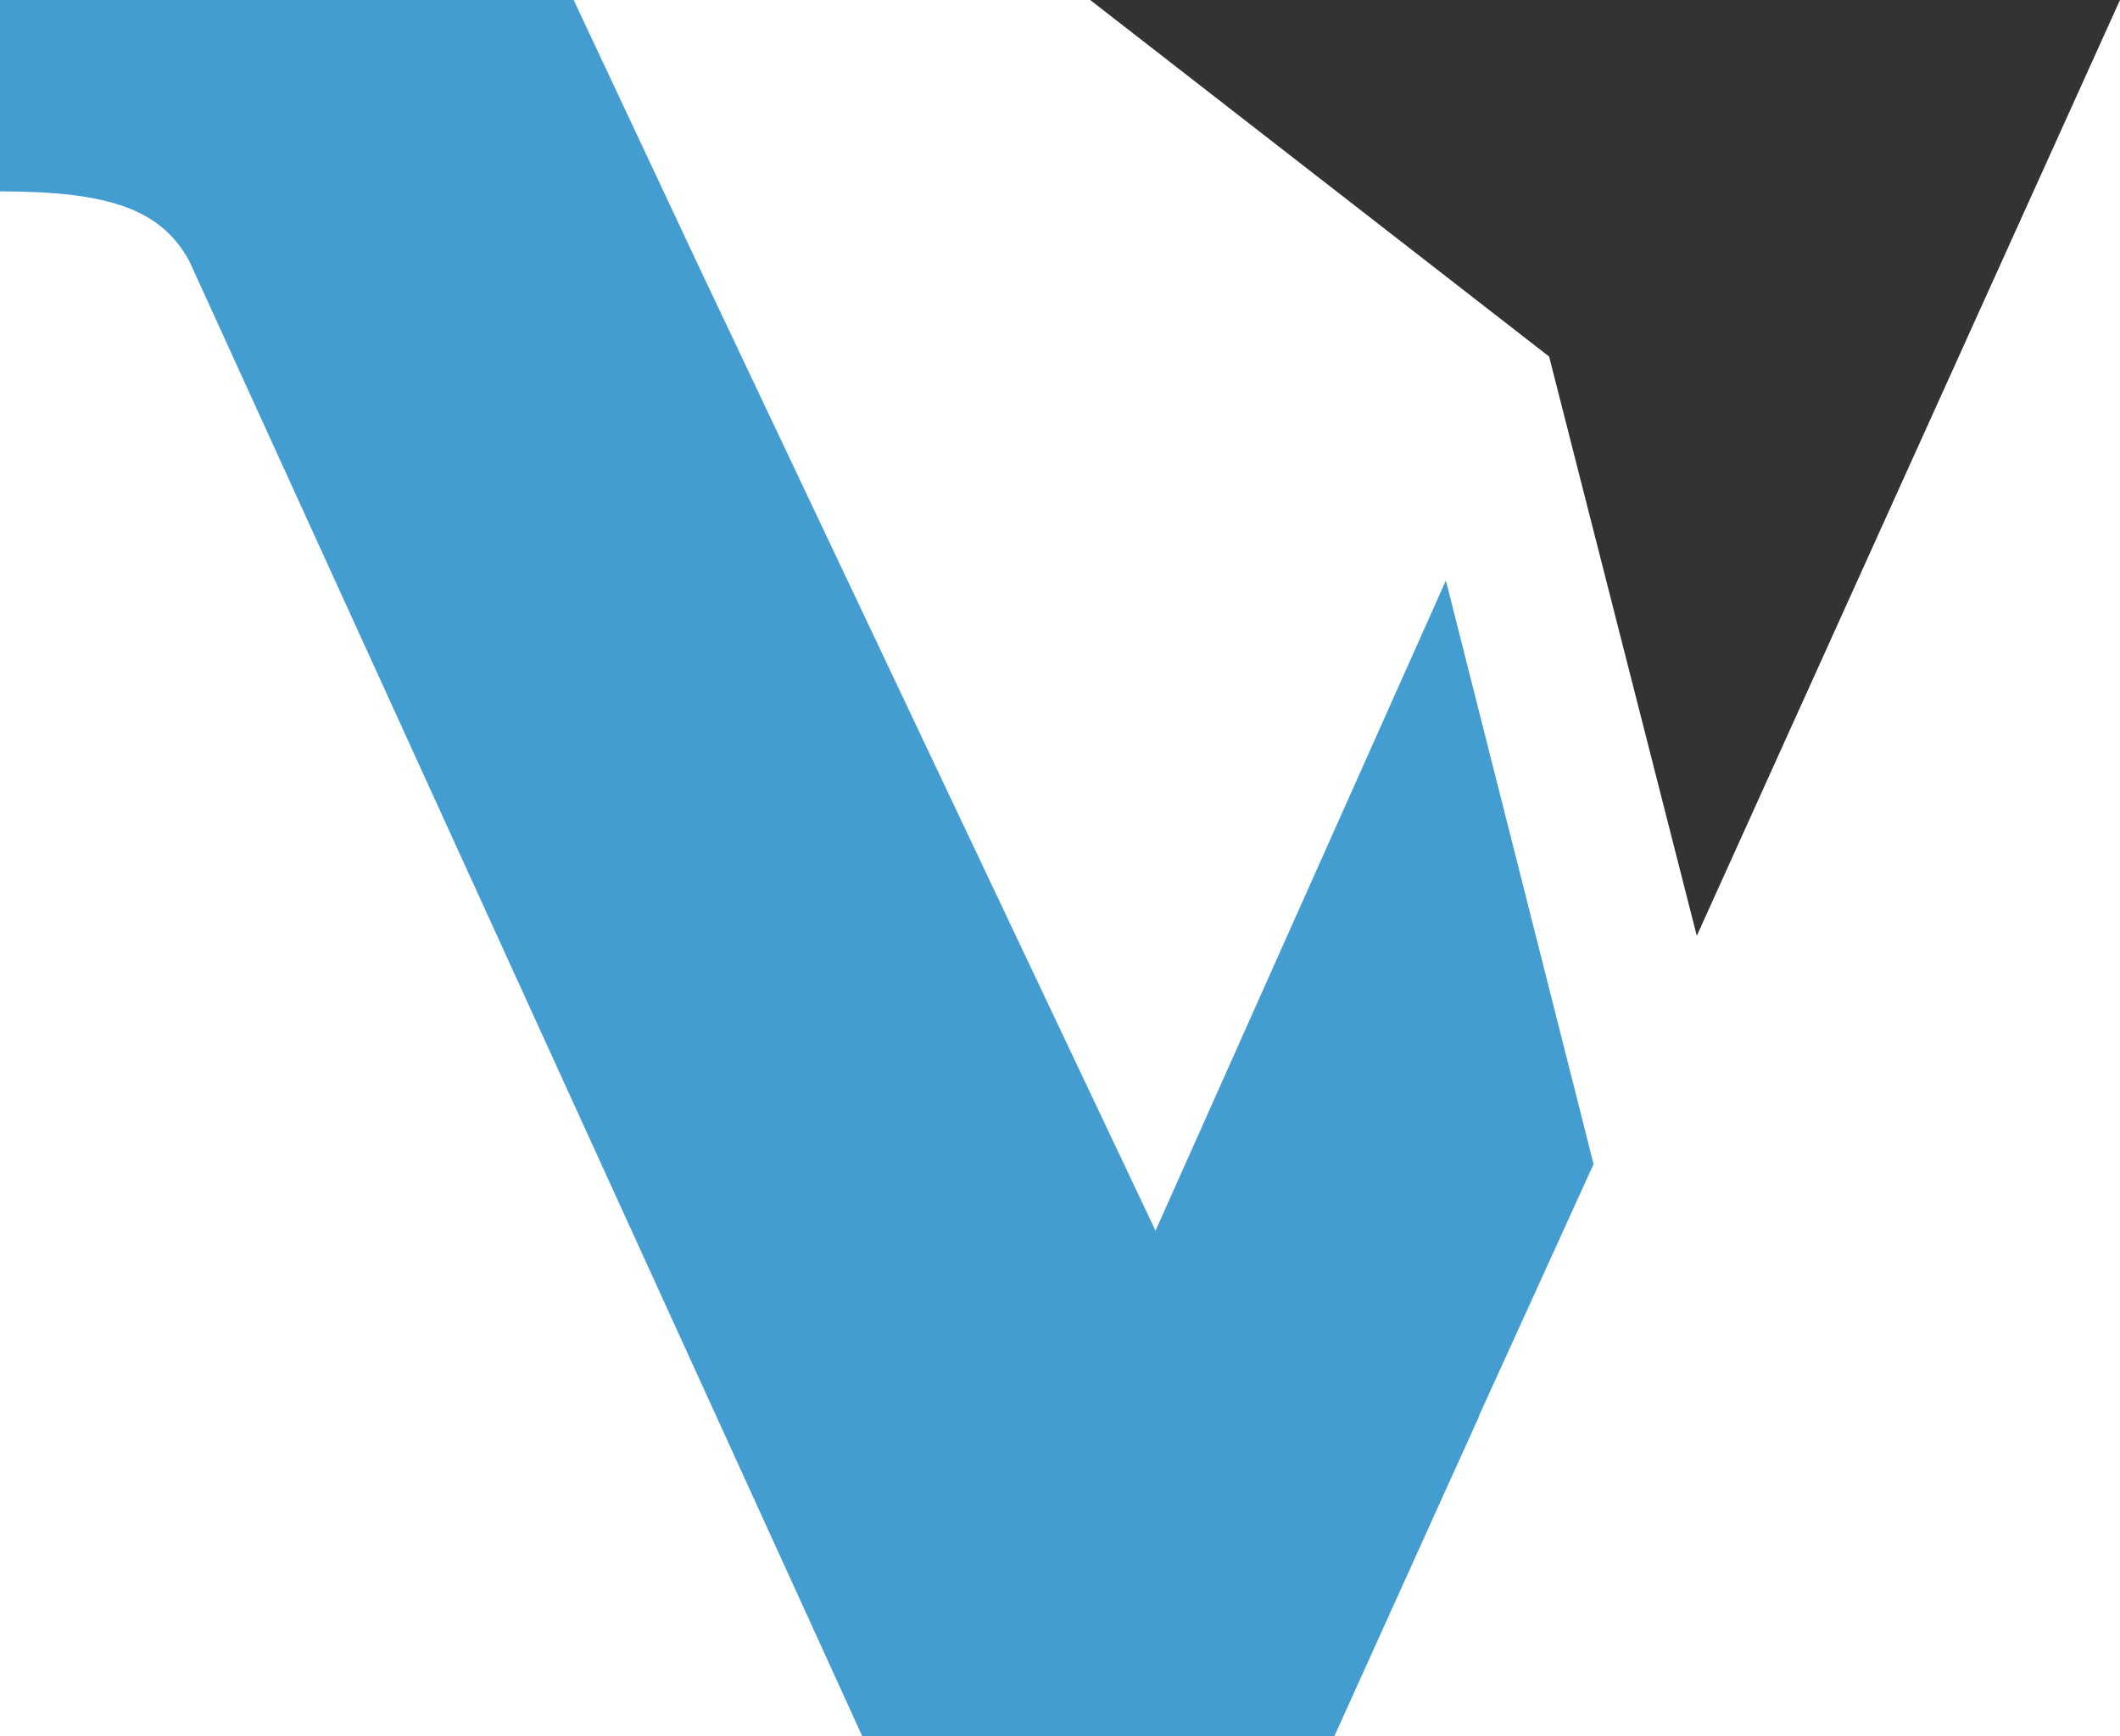 <svg xmlns="http://www.w3.org/2000/svg" version="1.1" xmlns:xlink="http://www.w3.org/1999/xlink" xmlns:svgjs="http://svgjs.dev/svgjs" width="53.4" height="43.73"><svg id="SvgjsSvg1155" xmlns="http://www.w3.org/2000/svg" viewBox="0 0 53.4 43.73"><defs><style>.cls-1{fill:#333;}.cls-2{fill:#449dd1;}</style></defs><g id="SvgjsG1154"><g><polygon class="cls-1" points="53.4 0 27.46 0 39.02 8.98 42.74 23.57 53.4 0"></polygon><path class="cls-2" d="M36.48,35.65h-5.17L17.54,6.58,14.45,0H0V4.82c2.75,0,4.06,.45,4.77,1.76L21.72,43.73h11.89l3.65-8.07h-.78Z"></path><polyline class="cls-2" points="23.42 43.73 36.42 14.62 40.14 29.32 33.58 43.73"></polyline></g></g></svg><style>@media (prefers-color-scheme: light) { :root { filter: none; } }
@media (prefers-color-scheme: dark) { :root { filter: none; } }
</style></svg>